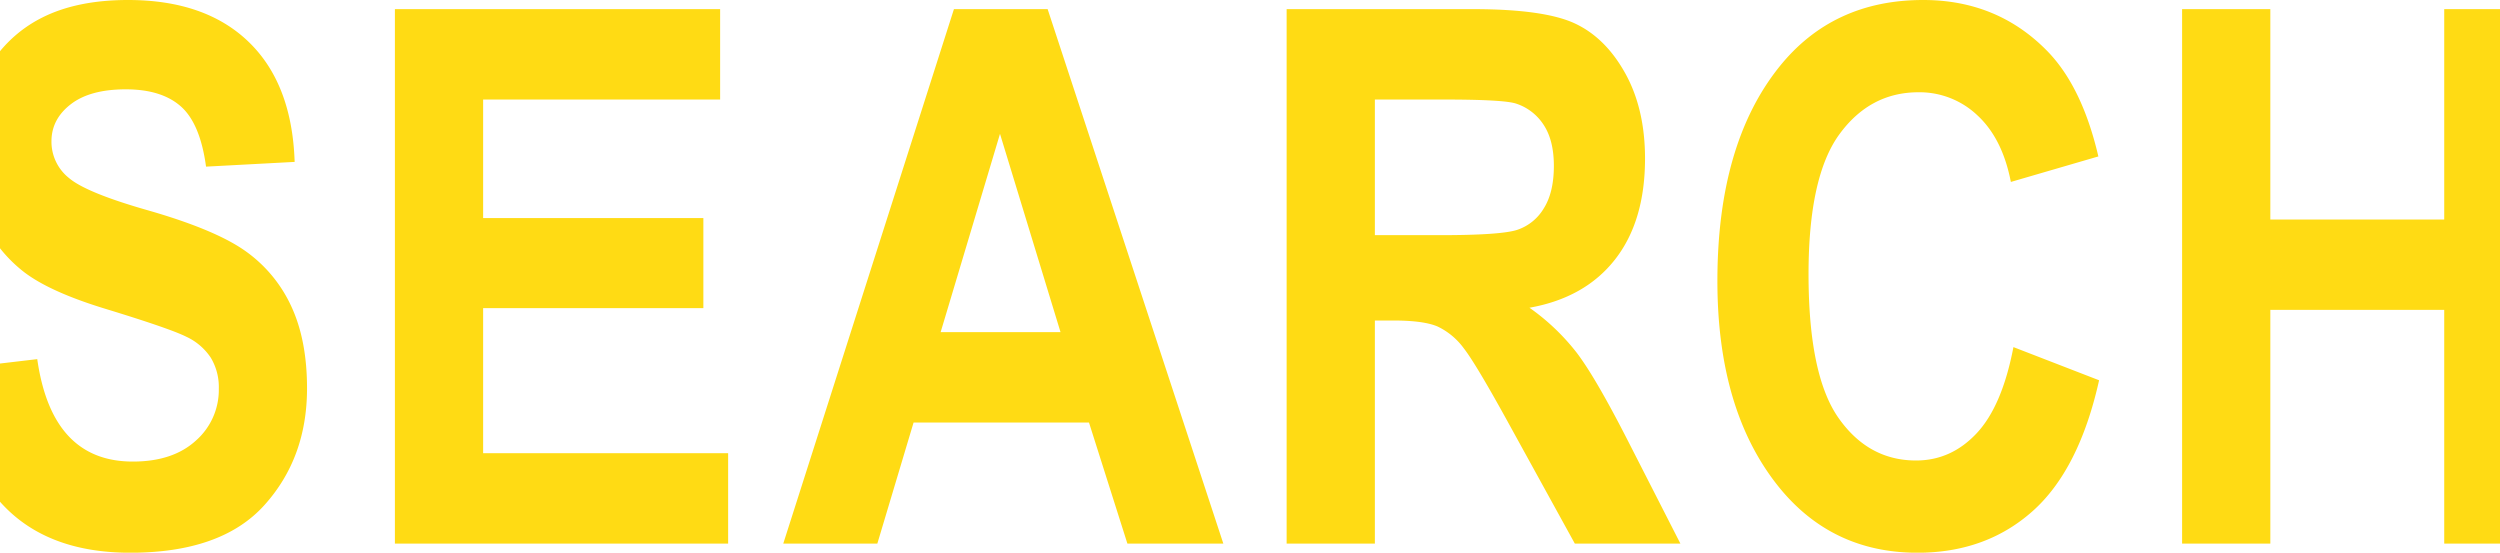 <svg xmlns="http://www.w3.org/2000/svg" width="750" height="165.81"><path d="M39.06 165.82q27.345 0 40.2-14.22t12.85-35.1q0-14.43-4.7-24.55A41.525 41.525 0 0073.8 75.44q-8.91-6.405-28.92-12.2-18.915-5.355-24.179-9.83a13.9 13.9 0 01-5.262-11.02q0-6.645 5.8-11.12t16.514-4.47q10.725 0 16.52 5.14t7.54 18.05l26.58-1.42q-.765-23.415-13.78-35.99T38.413 0q-15.42 0-25.924 5.36A38.94 38.94 0 00-3.972 21.21a46.9 46.9 0 00-5.961 23.6 48.36 48.36 0 004.648 21.04A42.23 42.23 0 007.239 81.64q7.875 6.015 24.824 11.14 18.93 5.79 23.85 8.25a17.776 17.776 0 017.33 6.29 17.12 17.12 0 012.4 9.29 20.26 20.26 0 01-6.89 15.58q-6.885 6.285-18.92 6.28-24.282 0-28.657-30.73l-25.922 3.06q5.467 55.02 53.809 55.02zm179.38-2.74v-27.12h-73.5V92.43h66.07V65.41h-66.07V29.86h71.1V2.74h-97.57v160.34h99.97zM314.29 2.74h-28.11l-51.2 160.34h28.22l10.87-36.31h52.63l11.52 36.31H367zm-32.1 96.91L300 40.15l18.16 59.5h-35.97zm130.27 63.43V96.15h5.47q9.18 0 13.34 1.8a20.822 20.822 0 017.88 6.56q3.72 4.755 14.09 23.68l19.21 34.89h31.67l-15.97-31.28q-9.63-18.81-15.21-26.08a66.133 66.133 0 00-14.1-13.4q16.62-2.955 25.64-14.44t9.03-30.3q0-14.865-5.91-25.54T472.51 7.06q-9.195-4.32-30.63-4.32h-55.89v160.34h26.47zm0-133.22h20.78q17.835 0 21.55 1.21a15.56 15.56 0 018.31 6.4q3.06 4.65 3.06 12.3 0 7.98-3.06 12.8a14.669 14.669 0 01-7.98 6.4q-4.92 1.575-22.97 1.58h-19.69V29.86zM592.98 130q-7.65 8.145-18.15 8.15-14.34 0-23.3-12.8t-8.97-43.1q0-29.19 9.2-41.89 9.21-12.675 23.78-12.68a25.2 25.2 0 0117.7 6.94q7.5 6.945 10.02 19.96l26.25-7.65q-4.92-21.12-15.54-31.83Q599.07.01 576.96 0q-27.15 0-43.24 20.13-18.51 23.19-18.5 64.2 0 38.835 18.37 61.69 15.975 19.8 41.67 19.8 20.46 0 34.46-12.42t20.01-39.32l-25.7-9.95q-3.39 17.715-11.05 25.87zm88.12 33.08V92.97h52.17v70.11h26.47V2.74h-26.47v63.11H681.1V2.74h-26.47v160.34h26.47z" fill="#ffdb14" fill-rule="evenodd"/></svg>